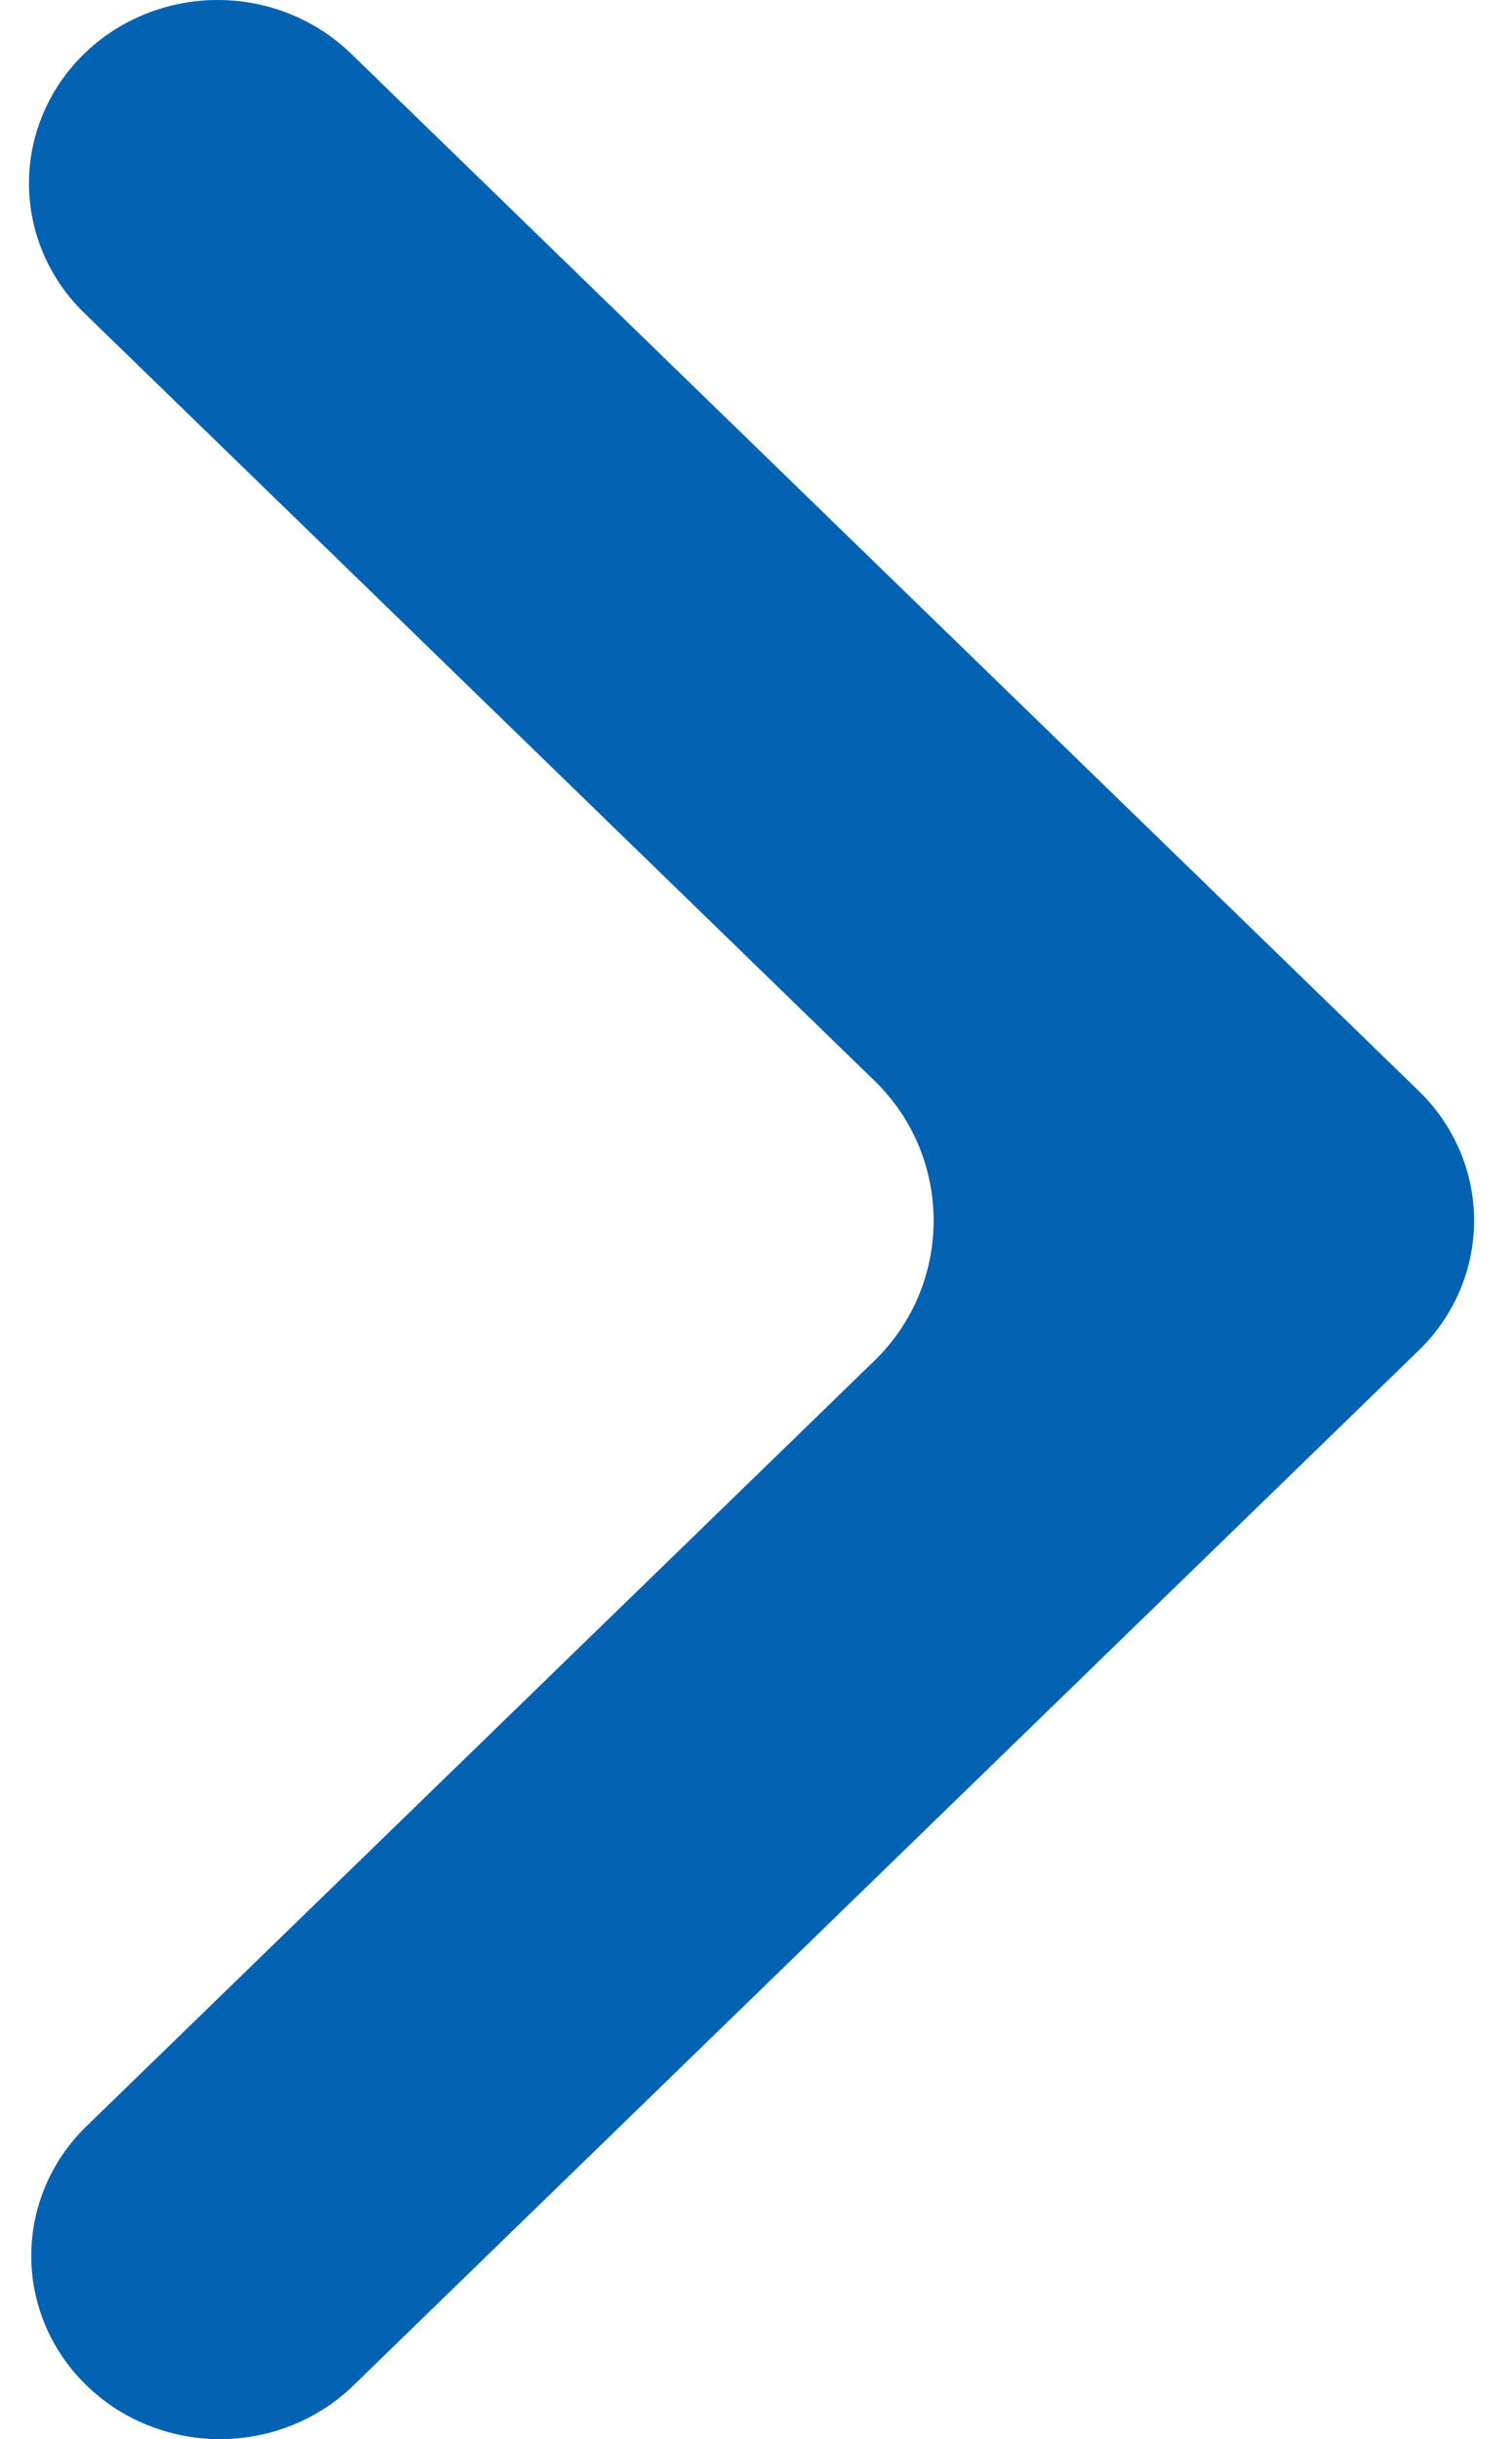 <svg xmlns="http://www.w3.org/2000/svg" width="31" height="50" viewBox="0 0 31 50" fill="none"><path d="M1.727 1.101C1.001 1.805 0.594 2.761 0.594 3.758C0.594 4.755 1.001 5.711 1.727 6.416L17.929 22.154C19.546 23.724 19.546 26.321 17.929 27.892L1.727 43.63C1.022 44.339 0.632 45.288 0.641 46.274C0.649 47.259 1.056 48.202 1.774 48.899C2.491 49.596 3.462 49.991 4.477 50C5.491 50.008 6.469 49.63 7.199 48.945L29.09 27.68C29.816 26.975 30.223 26.019 30.223 25.023C30.223 24.026 29.816 23.07 29.09 22.365L7.199 1.101C6.473 0.396 5.489 0 4.463 0C3.437 0 2.452 0.396 1.727 1.101Z" fill="#0362B2"></path></svg>